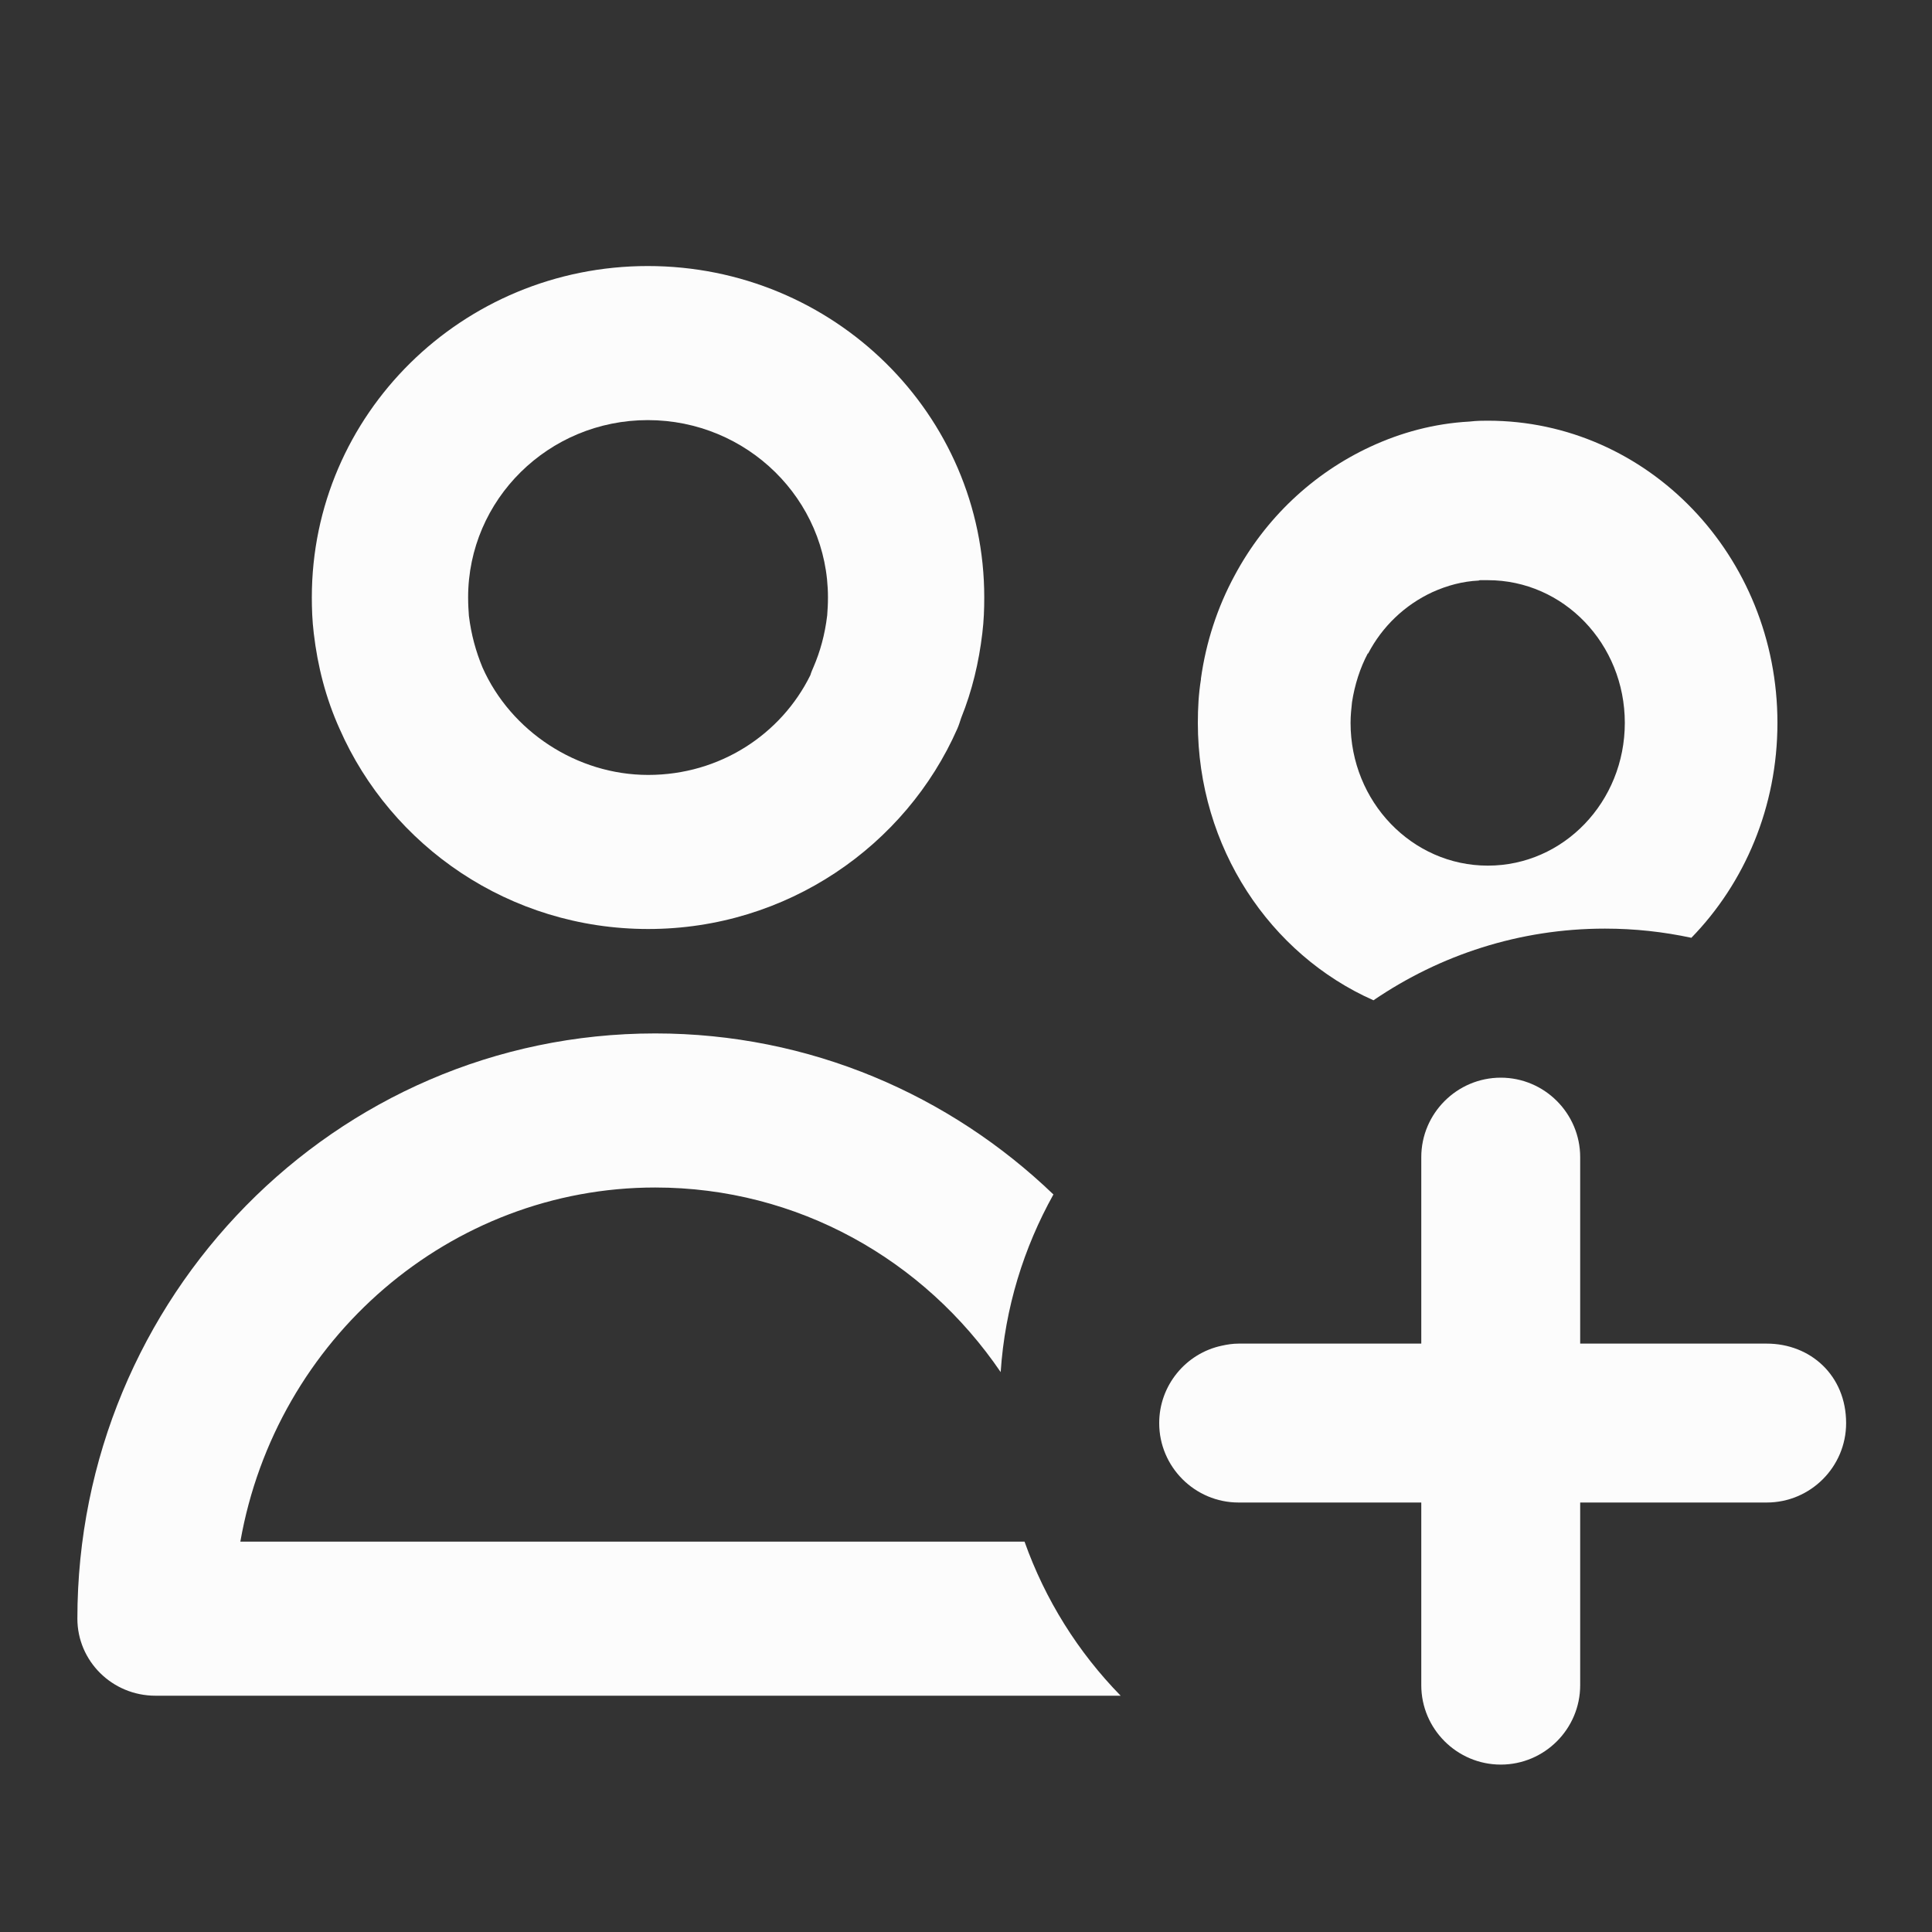 <svg width="20" height="20" viewBox="0 0 20 20" fill="none" xmlns="http://www.w3.org/2000/svg">
<rect x="0" y="0" width="20" height="20" fill="#333333" stroke="none"/>
<g id="invited_frined_active">
<path id="Subtract" fill-rule="evenodd" clip-rule="evenodd" d="M15.402 4.355H15.395C15.355 4.355 15.287 4.355 15.212 4.364C14.844 4.384 14.499 4.479 14.187 4.624C13.592 4.9 13.097 5.366 12.781 5.957C12.602 6.287 12.484 6.65 12.432 7.025V7.034C12.408 7.182 12.4 7.331 12.4 7.483C12.4 8.775 13.149 9.881 14.218 10.355C14.907 9.885 15.731 9.613 16.614 9.613C16.923 9.613 17.22 9.646 17.509 9.708C18.06 9.142 18.4 8.354 18.4 7.483C18.4 5.754 17.058 4.355 15.402 4.355ZM15.402 8.961C14.618 8.961 13.981 8.3 13.981 7.483C13.981 7.405 13.989 7.335 13.996 7.269C14.024 7.087 14.08 6.914 14.159 6.765H14.163C14.309 6.485 14.543 6.262 14.828 6.13C14.983 6.06 15.141 6.018 15.307 6.01C15.315 6.006 15.319 6.006 15.323 6.006H15.402C16.187 6.006 16.82 6.666 16.82 7.483C16.82 8.3 16.187 8.961 15.402 8.961Z" fill="#FCFCFC"/>
<path id="Vector" fill-rule="evenodd" clip-rule="evenodd" d="M6.706 2.754C4.785 2.754 3.228 4.289 3.228 6.184C3.228 6.299 3.232 6.423 3.248 6.555C3.288 6.898 3.373 7.229 3.515 7.544C4.049 8.76 5.274 9.617 6.71 9.617C8.146 9.617 9.376 8.756 9.91 7.544C9.926 7.508 9.938 7.468 9.95 7.432C10.064 7.149 10.133 6.858 10.169 6.555C10.185 6.423 10.189 6.303 10.189 6.184C10.189 4.289 8.632 2.754 6.706 2.754ZM8.563 6.371C8.539 6.571 8.49 6.746 8.421 6.906C8.409 6.933 8.397 6.961 8.389 6.989C8.086 7.603 7.451 8.022 6.71 8.022C5.97 8.022 5.287 7.568 4.995 6.91C4.927 6.746 4.878 6.571 4.854 6.375C4.85 6.319 4.846 6.259 4.846 6.184C4.846 5.171 5.679 4.349 6.706 4.349C7.734 4.349 8.571 5.171 8.571 6.184C8.571 6.259 8.567 6.315 8.563 6.371ZM10.606 15.959H2.488C2.856 13.861 4.66 12.293 6.783 12.293C8.256 12.293 9.566 13.039 10.359 14.204C10.403 13.538 10.598 12.916 10.905 12.365C9.833 11.336 8.385 10.698 6.783 10.698C3.462 10.698 0.801 13.434 0.801 16.756C0.801 17.195 1.161 17.554 1.61 17.554H11.601C11.16 17.103 10.82 16.561 10.606 15.959Z" fill="#FCFCFC"/>
<path id="Vector_2" d="M19.111 14.732C19.111 15.185 18.742 15.554 18.289 15.554H16.358V17.445C16.358 17.898 15.989 18.267 15.536 18.267C15.083 18.267 14.713 17.898 14.713 17.445V15.554H12.822C12.369 15.554 12 15.185 12 14.732C12 14.34 12.277 14.01 12.646 13.931C12.704 13.918 12.761 13.909 12.822 13.909H14.713V11.979C14.713 11.526 15.083 11.156 15.536 11.156C15.989 11.156 16.358 11.526 16.358 11.979V13.909H18.289C18.742 13.909 19.111 14.239 19.111 14.732Z" fill="#FCFCFC"/>
</g>
</svg>
